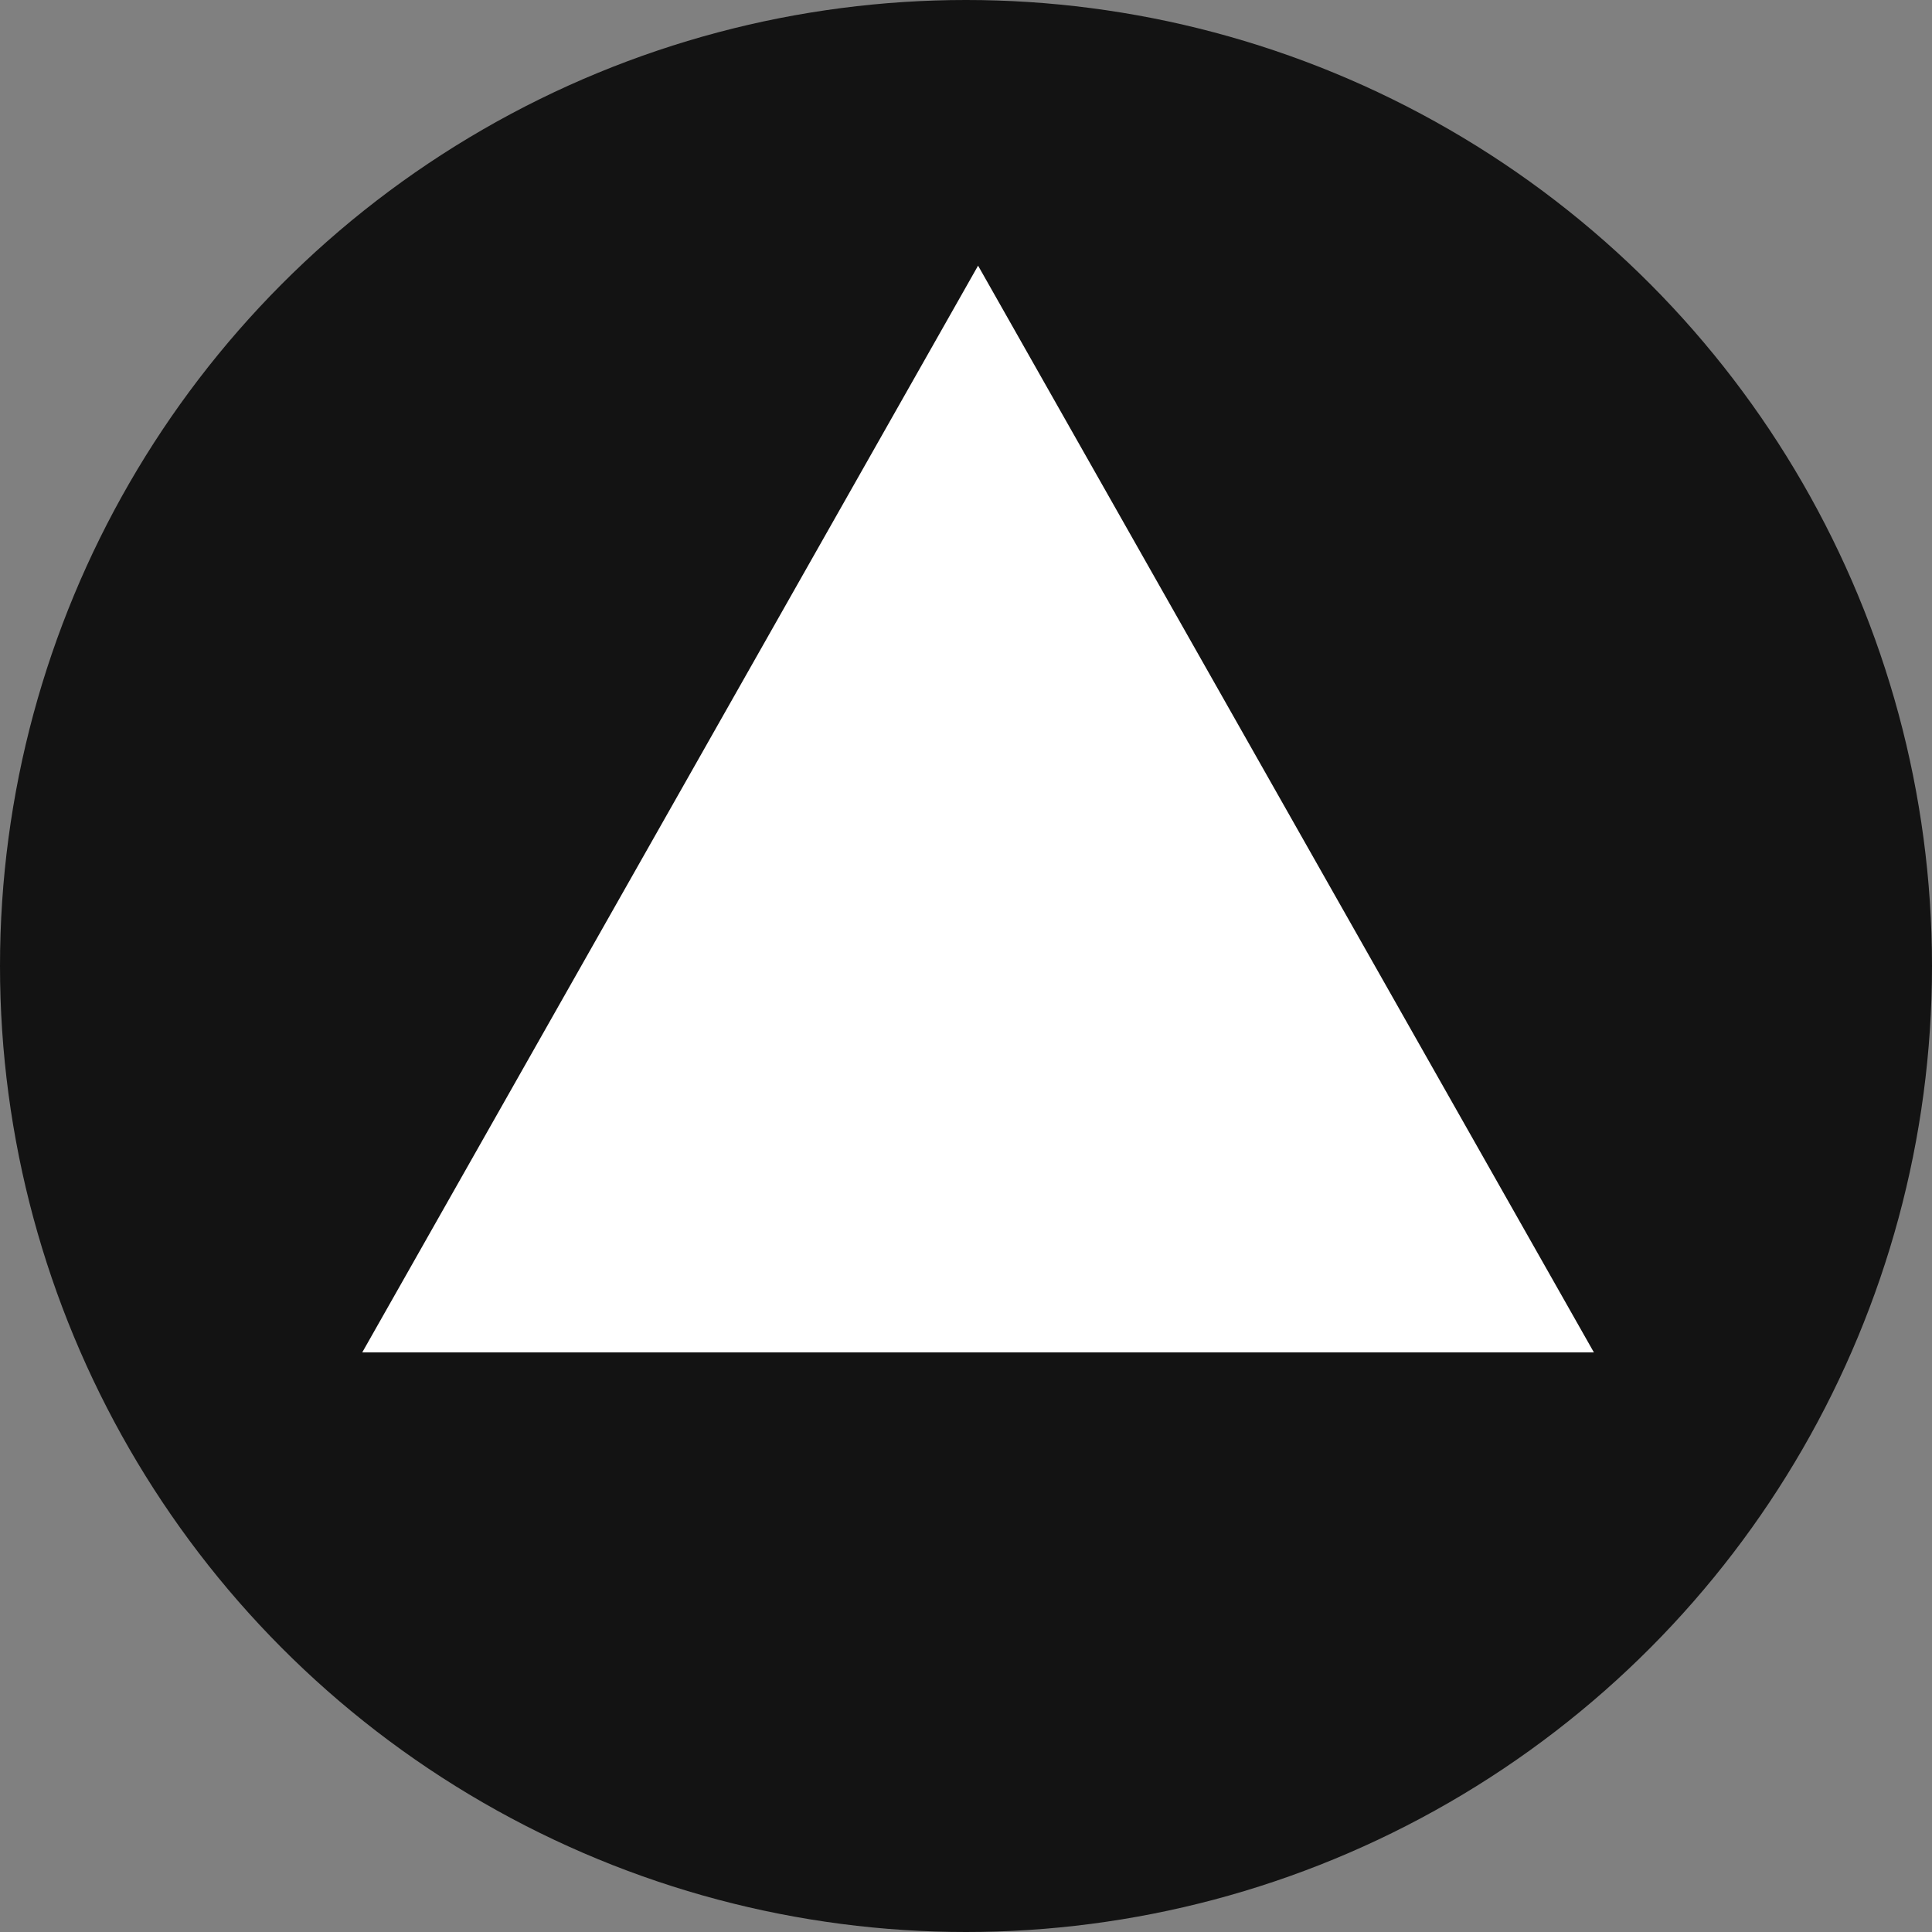 <svg width="80" height="80" viewBox="0 0 80 80" fill="none" xmlns="http://www.w3.org/2000/svg">
<rect x="0" y="0" width="80" height="80" fill="#808080" stroke="none"/>
<circle cx="40" cy="40" r="40" fill="#131313"/>
<path d="M40.5 11L66 56H15L40.5 11Z" fill="white"/>
</svg>
